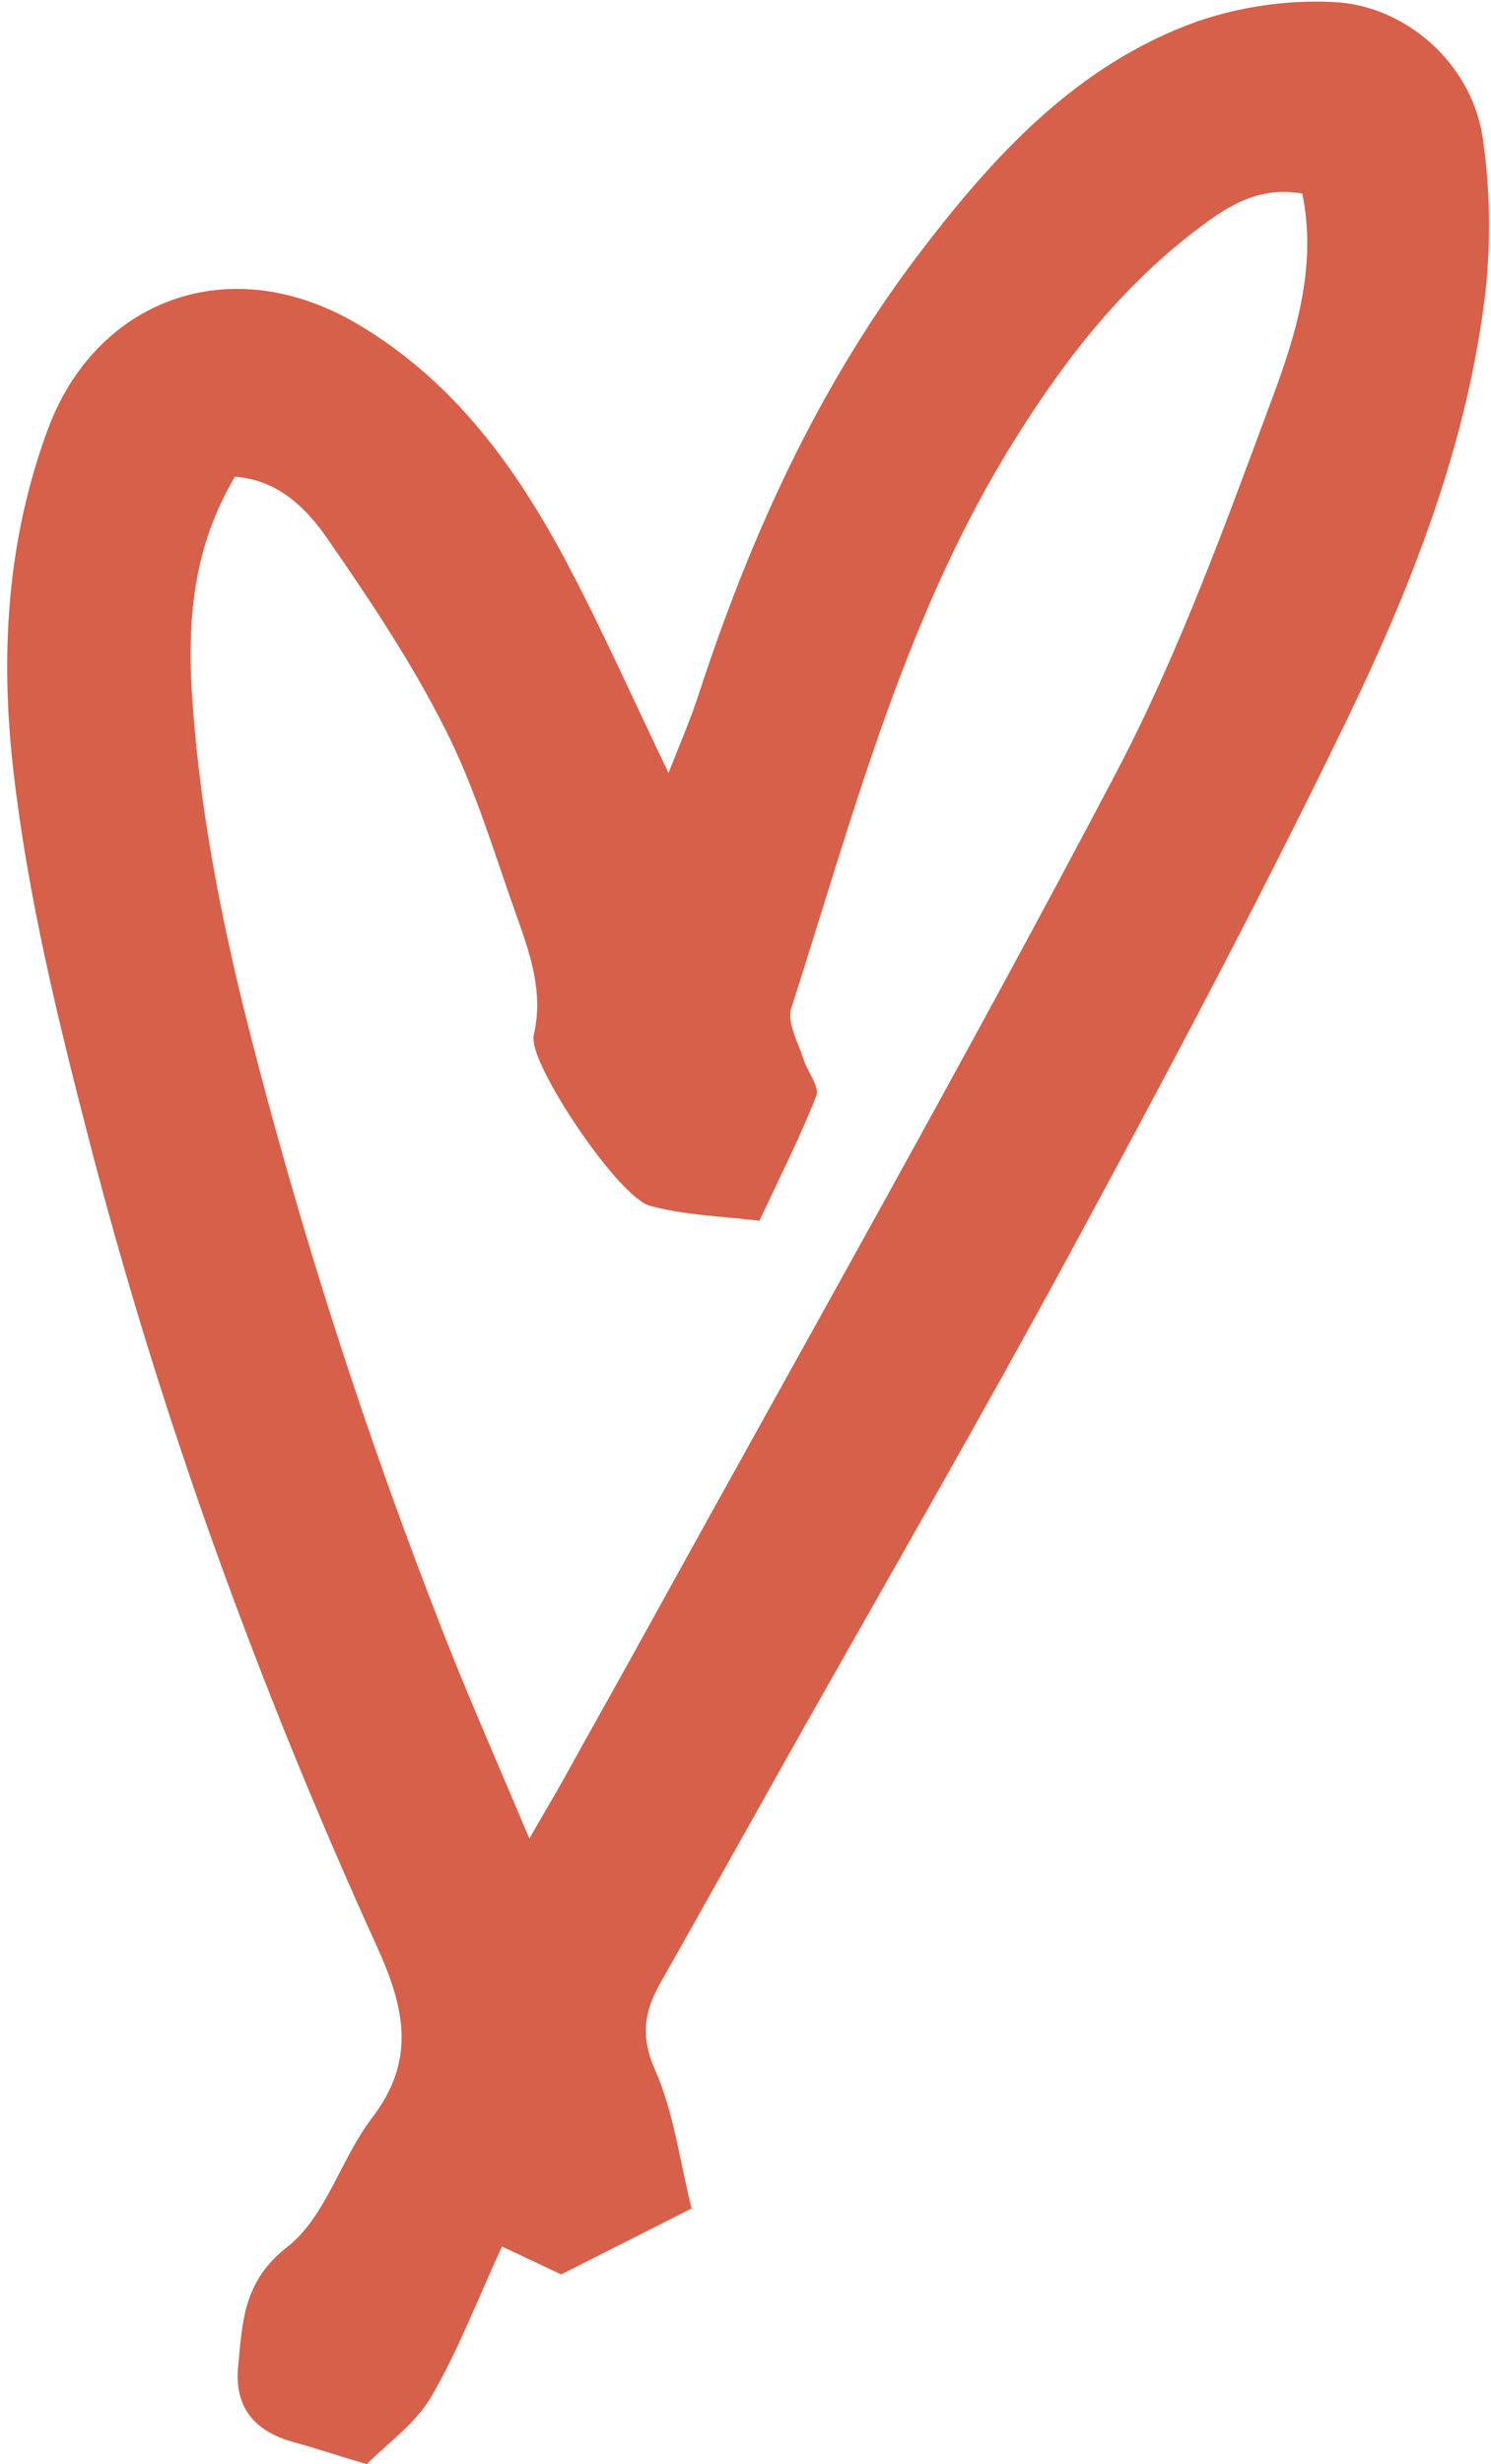 <?xml version="1.0" encoding="UTF-8" standalone="no"?><svg xmlns="http://www.w3.org/2000/svg" xmlns:xlink="http://www.w3.org/1999/xlink" fill="#d66049" height="511.7" preserveAspectRatio="xMidYMid meet" version="1" viewBox="-1.5 -0.4 309.8 511.7" width="309.8" zoomAndPan="magnify"><g id="change1_1"><path d="M306.5,27.7C304,12.6,290.4,0.5,275.1,0c-9.4-0.4-18.8,1-27.7,4c-25.3,9-42.7,28.2-58.4,48.9 c-20.6,27.3-34.6,58.1-45.2,90.5c-1.7,5.3-3.9,10.4-6.4,16.7c-7.5-15.6-13.8-29.8-21-43.4c-10.6-20-23.6-38-43.6-49.8 C45.8,51,18.3,62.3,8.5,88.6c-8.6,23.1-10,47-7.2,71.2c3,26.1,9.2,51.4,15.8,76.9C32,294.3,52.3,349.9,76.9,404 c5.8,12.8,8,23.5-1.1,35.4c-6.5,8.5-9.6,20.5-17.5,26.7c-9.3,7.2-9.4,15.6-10.3,24.7c-0.9,8.5,3.2,13.6,11.4,15.9 c4.8,1.3,9.5,2.9,15.3,4.6c4.3-4.3,10.1-8.4,13.4-14c5.7-9.8,9.8-20.6,14.7-31.2l12.3,5.8l27.1-13.7c-2.5-10-3.7-20-7.6-28.8 c-3.1-7-2.2-12.2,1.1-18c9.1-16.1,18.1-32.2,27.2-48.4c19.4-34.4,39.2-68.6,58-103.3c19.6-36.2,39-72.6,57-109.7 c13.9-28.6,25.6-58.3,29.3-90.2C308.3,49,308.1,38.3,306.5,27.7z M262.7,82.7c-9.7,26.1-19.3,52.6-32.2,77.2 C198.7,220.3,165,279.8,132,339.6c-5.4,9.8-10.9,19.5-16.3,29.3c-2,3.6-4.2,7.2-7.2,12.5c-6.4-15.2-12.3-28.5-17.6-42 C74.7,298.2,61.1,256,50.2,213.2c-5.9-23.3-10.5-46.8-11.9-70.9c-1-18.3,1.8-31.4,9-43.7c8.9,0.6,14.9,6.5,19.4,13.1 c8.8,12.7,17.4,25.6,24.3,39.3c6.2,12.2,10.1,25.5,14.7,38.4c2.9,8.1,5.8,16.3,3.7,25.1c-0.1,0.4-0.1,0.9,0,1.3 c0.4,6.6,17.7,32.5,24.2,34.2c6.9,1.9,14.2,2.1,22.7,3.1c3.9-8.4,8.3-17,11.8-25.9c0.8-1.9-1.9-5.1-2.7-7.8 c-1.1-3.4-3.4-7.5-2.5-10.4c12.6-39.2,23-79.3,44.6-115.1c10.8-17.8,23.2-34.2,39.9-46.8c6.2-4.7,12.6-8.9,21.7-7.3 C272.2,55.1,267.7,69.3,262.7,82.7L262.7,82.7z" fill="inherit"/></g></svg>